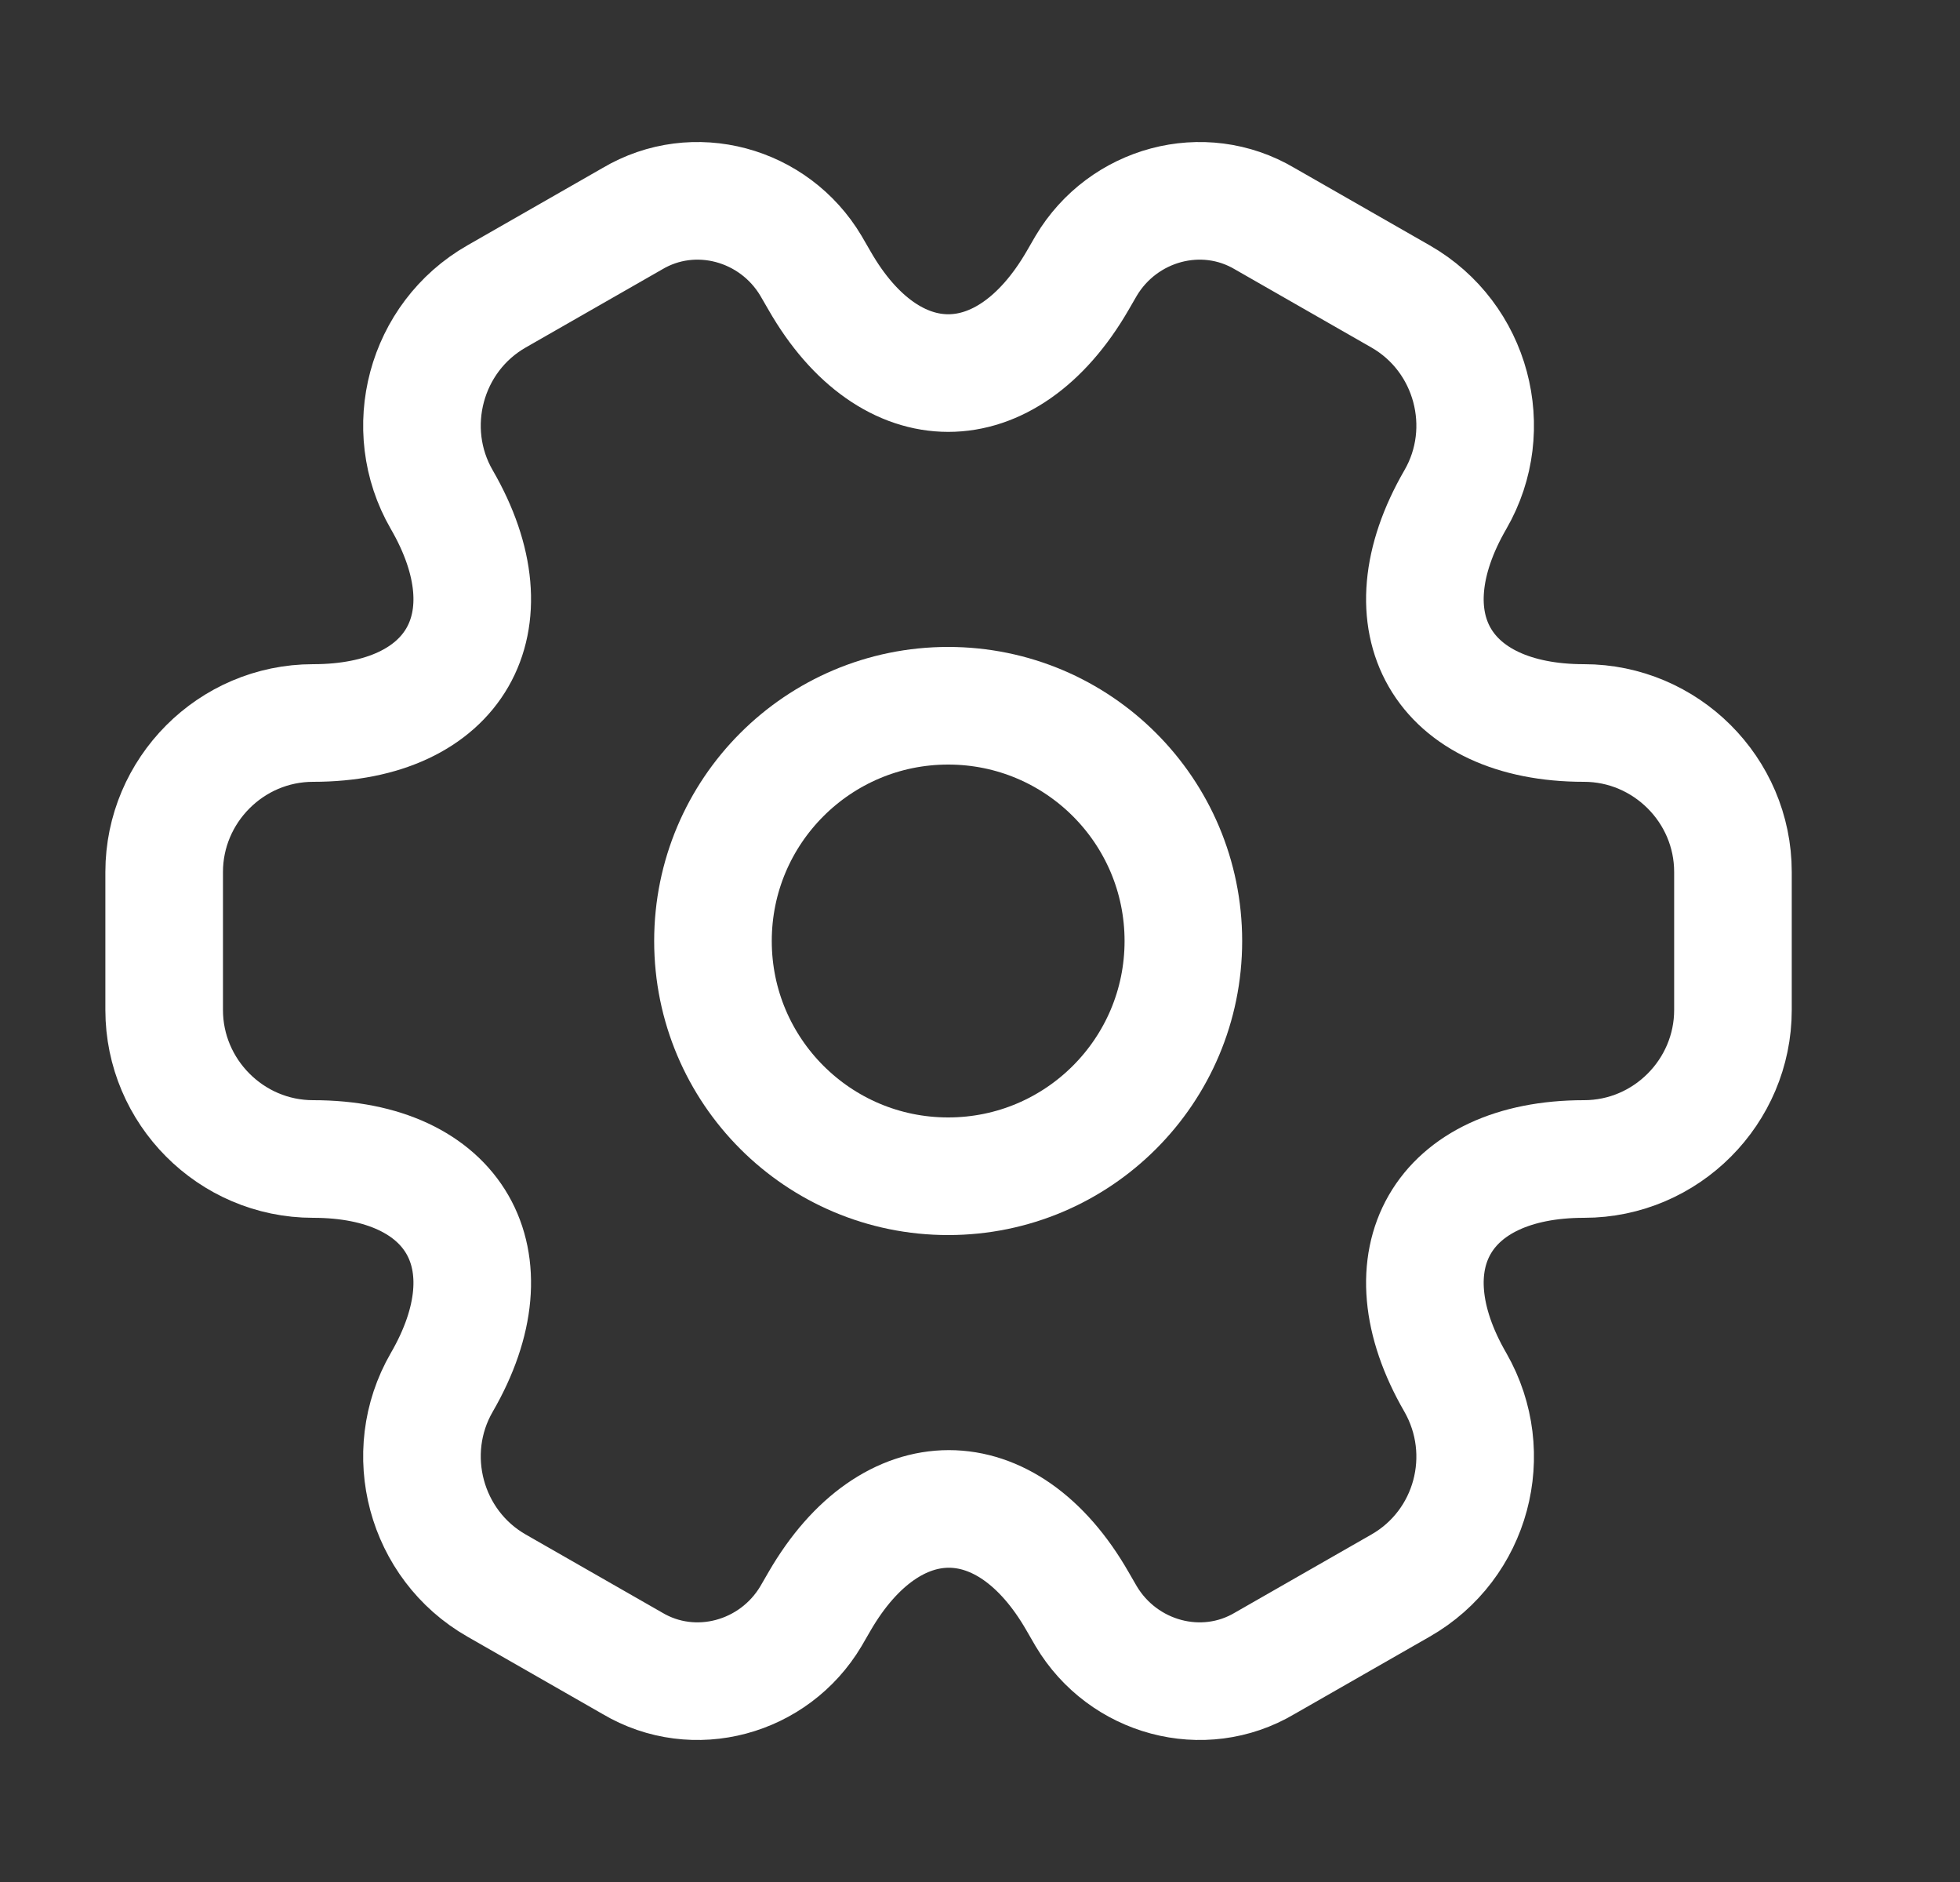 <svg width="25" height="24" viewBox="0 0 25 24" fill="none" xmlns="http://www.w3.org/2000/svg">
<rect x="0" y="0" width="25" height="24" fill="#333333" stroke="none"/>
<path d="M12.094 15C13.751 15 15.094 13.657 15.094 12C15.094 10.343 13.751 9 12.094 9C10.437 9 9.094 10.343 9.094 12C9.094 13.657 10.437 15 12.094 15Z" stroke="white" stroke-width="1.5" stroke-miterlimit="10" stroke-linecap="round" stroke-linejoin="round"/>
<path d="M2.094 12.88V11.12C2.094 10.08 2.944 9.22 3.994 9.22C5.804 9.22 6.544 7.94 5.634 6.37C5.114 5.47 5.424 4.3 6.334 3.78L8.064 2.79C8.854 2.32 9.874 2.6 10.344 3.39L10.454 3.58C11.354 5.15 12.834 5.15 13.744 3.58L13.854 3.39C14.324 2.6 15.344 2.32 16.134 2.79L17.864 3.78C18.774 4.3 19.084 5.47 18.564 6.37C17.654 7.94 18.394 9.22 20.204 9.22C21.244 9.22 22.104 10.07 22.104 11.12V12.88C22.104 13.92 21.254 14.78 20.204 14.78C18.394 14.78 17.654 16.06 18.564 17.63C19.084 18.54 18.774 19.7 17.864 20.22L16.134 21.21C15.344 21.68 14.324 21.4 13.854 20.61L13.744 20.42C12.844 18.85 11.364 18.85 10.454 20.42L10.344 20.61C9.874 21.4 8.854 21.68 8.064 21.21L6.334 20.22C5.424 19.7 5.114 18.53 5.634 17.63C6.544 16.06 5.804 14.78 3.994 14.78C2.944 14.78 2.094 13.92 2.094 12.88Z" stroke="white" stroke-width="1.5" stroke-miterlimit="10" stroke-linecap="round" stroke-linejoin="round"/>
</svg>
